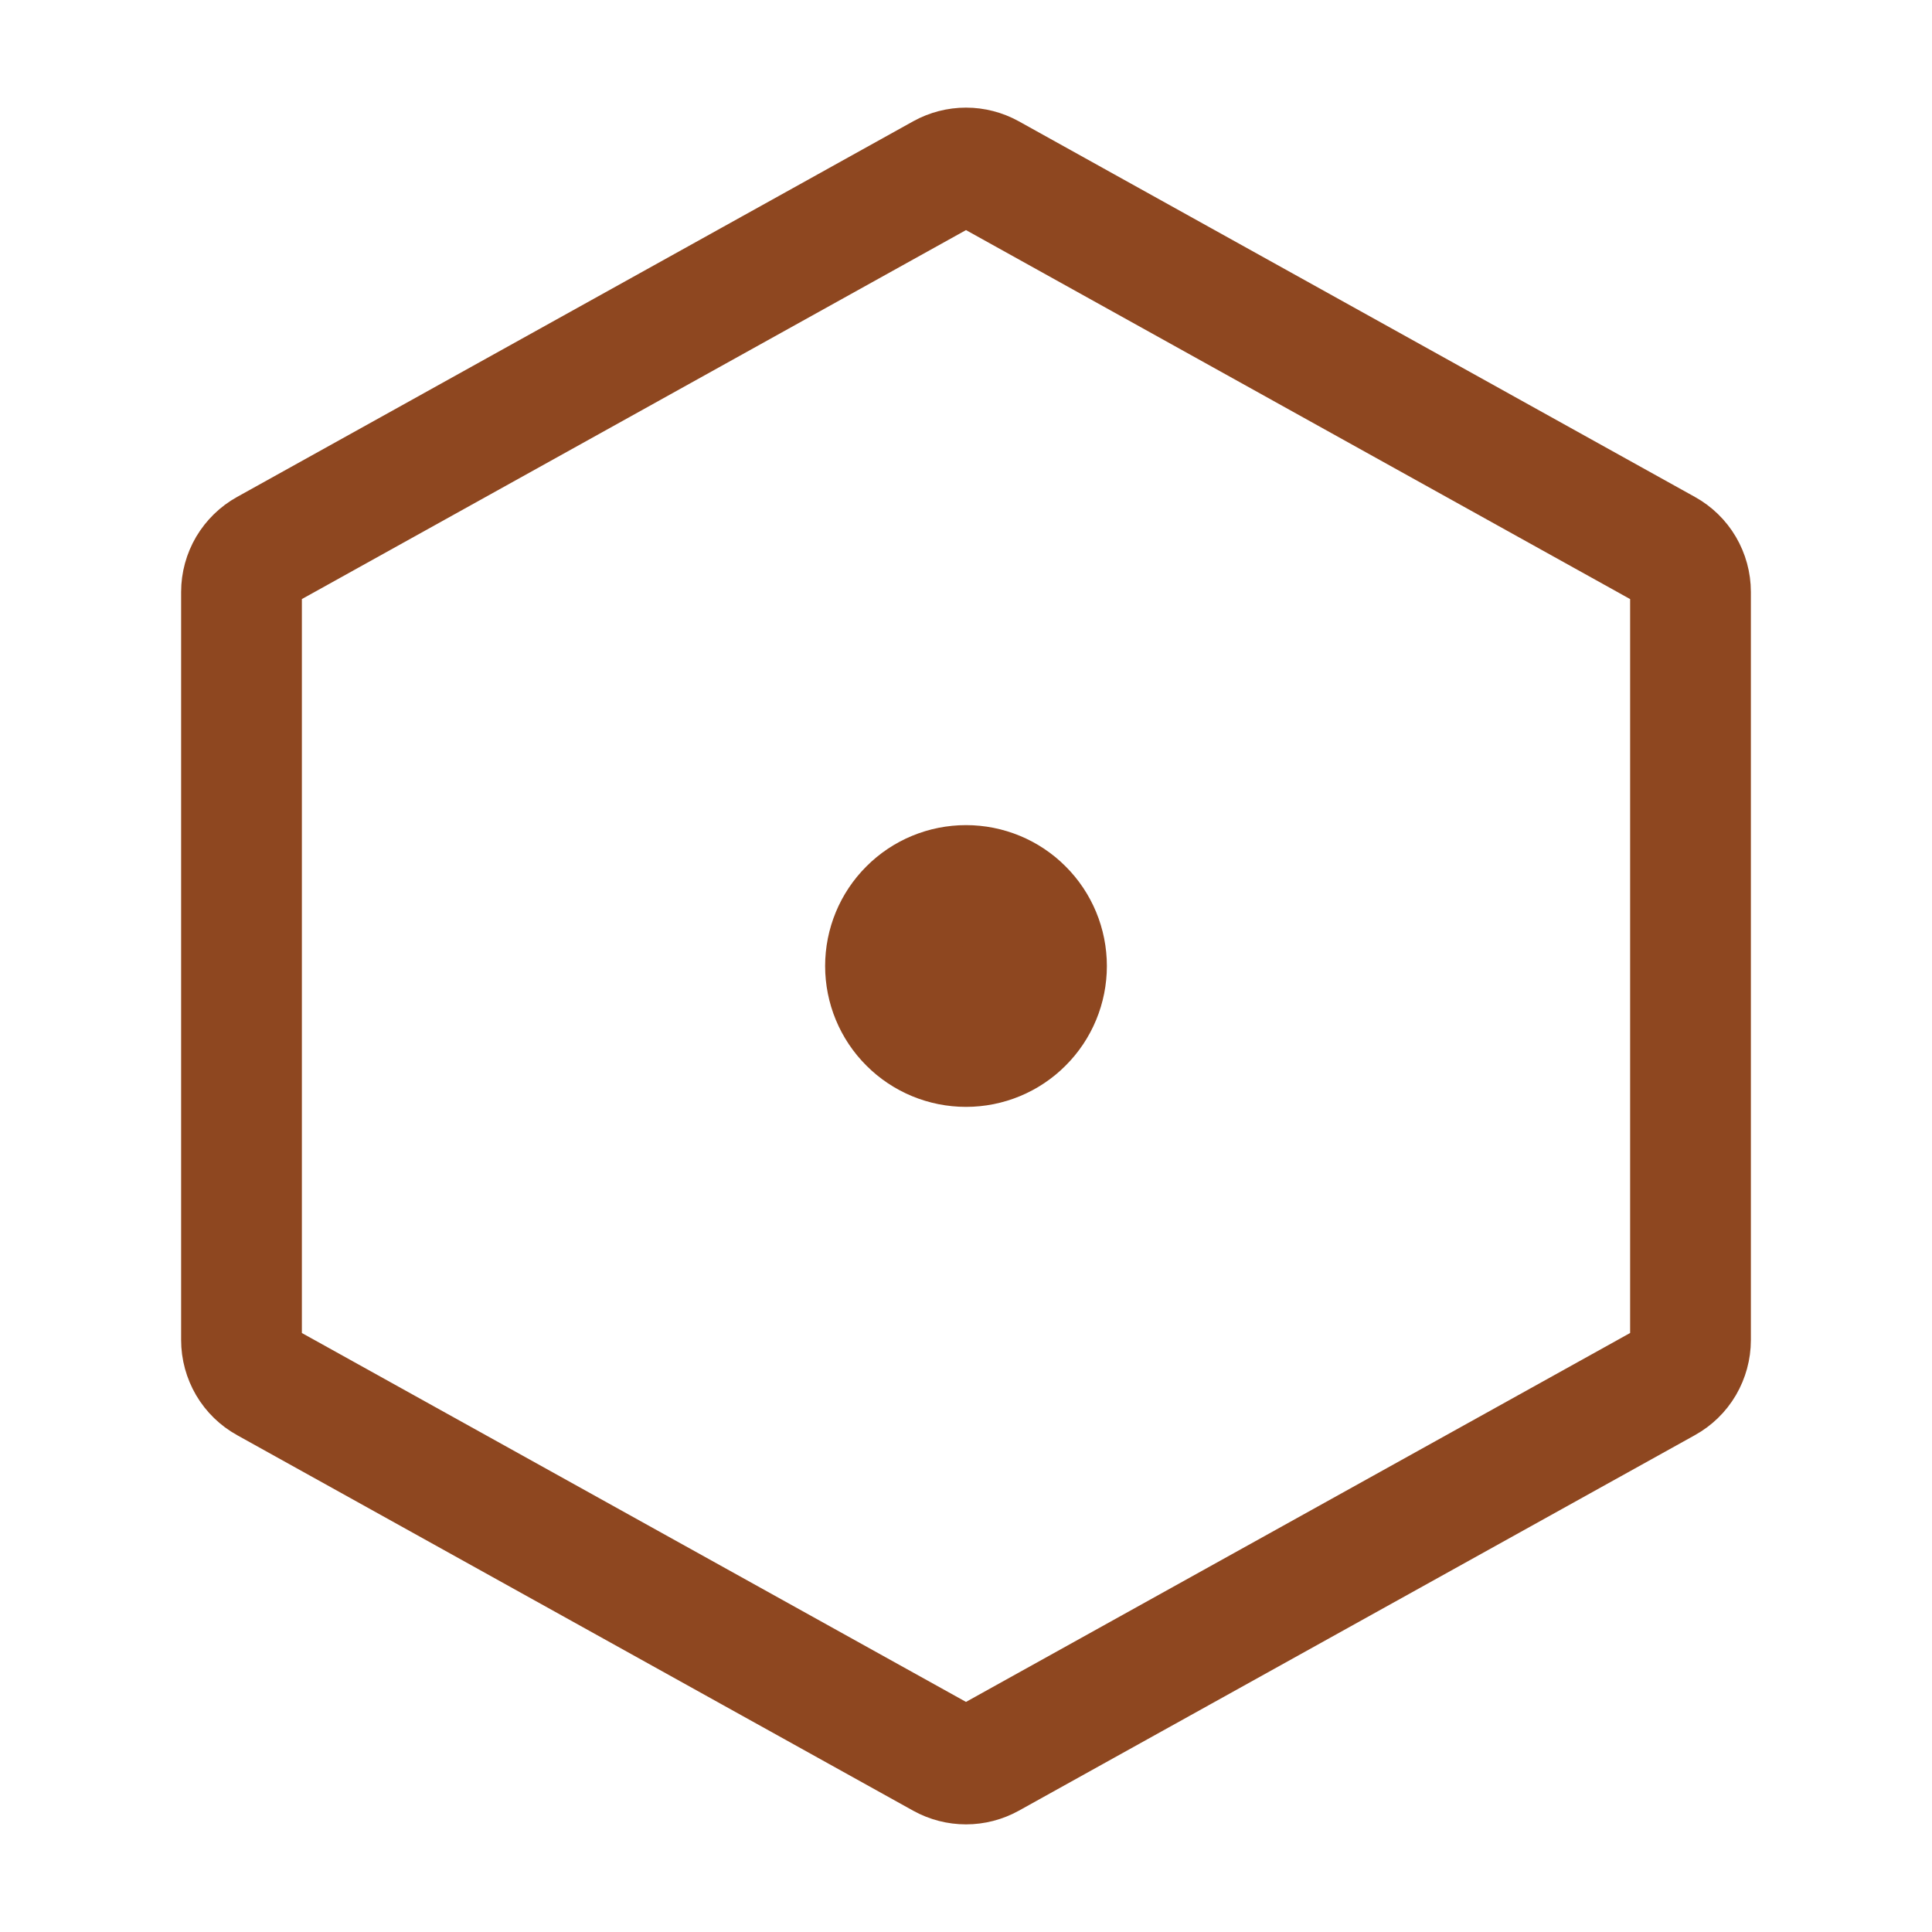 <svg width="24" height="24" viewBox="0 0 24 24" fill="none" xmlns="http://www.w3.org/2000/svg">
<path d="M12 13C12.265 13 12.52 12.895 12.707 12.707C12.895 12.52 13 12.265 13 12C13 11.735 12.895 11.48 12.707 11.293C12.52 11.105 12.265 11 12 11C11.735 11 11.48 11.105 11.293 11.293C11.105 11.48 11 11.735 11 12C11 12.265 11.105 12.52 11.293 12.707C11.48 12.895 11.735 13 12 13Z" fill="#8E4720" stroke="#8E4720" stroke-width="1.5" stroke-linecap="round" stroke-linejoin="round"/>
<path d="M21 7.353V16.647C21 16.754 20.971 16.859 20.917 16.952C20.863 17.044 20.785 17.12 20.691 17.172L12.291 21.838C12.202 21.887 12.102 21.913 12 21.913C11.898 21.913 11.798 21.887 11.709 21.838L3.309 17.172C3.215 17.12 3.137 17.044 3.083 16.952C3.029 16.859 3 16.754 3 16.647V7.353C3 7.246 3.029 7.141 3.083 7.049C3.138 6.957 3.215 6.881 3.309 6.829L11.709 2.162C11.798 2.113 11.898 2.087 12 2.087C12.102 2.087 12.202 2.113 12.291 2.162L20.691 6.829C20.785 6.881 20.863 6.957 20.917 7.049C20.971 7.141 21 7.246 21 7.353Z" stroke="#8E4720" stroke-width="1.5" stroke-linecap="round" stroke-linejoin="round"/>
</svg>

